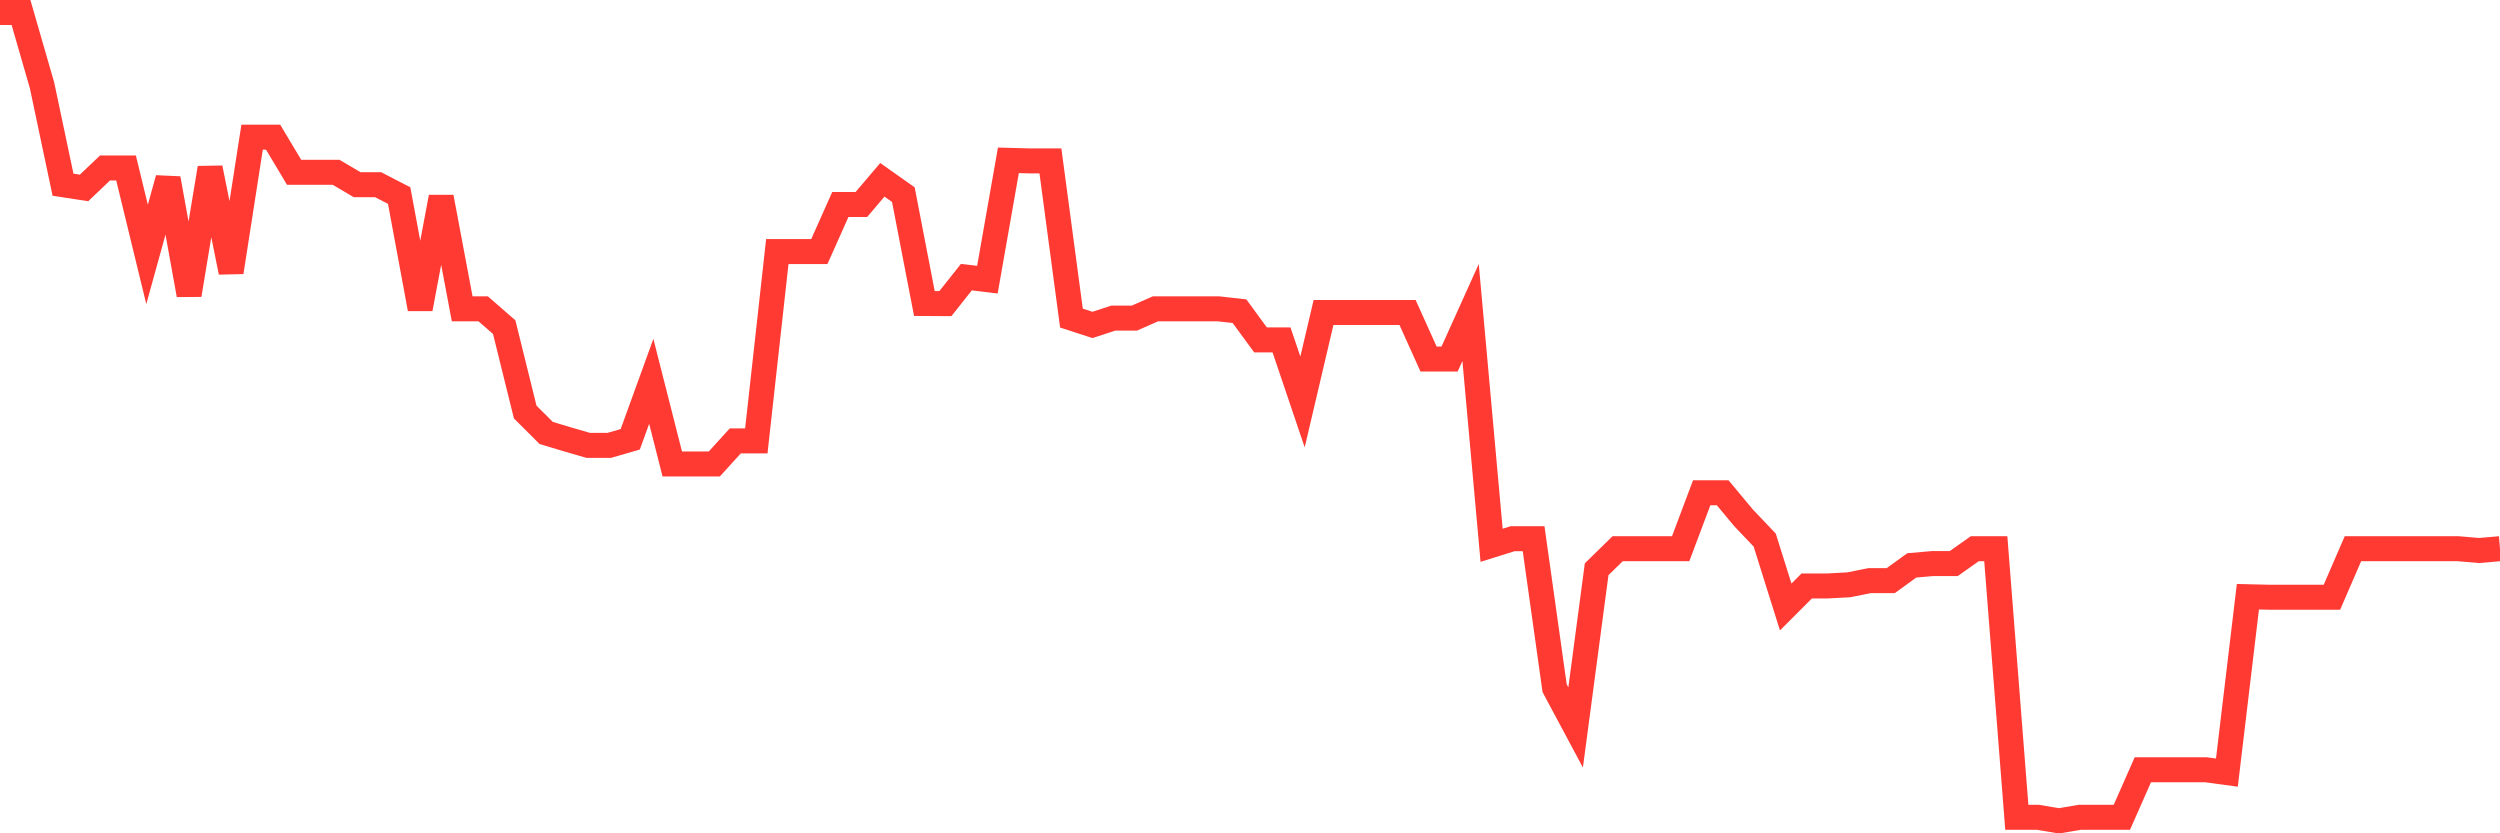 <svg
  xmlns="http://www.w3.org/2000/svg"
  xmlns:xlink="http://www.w3.org/1999/xlink"
  width="120"
  height="40"
  viewBox="0 0 120 40"
  preserveAspectRatio="none"
>
  <polyline
    points="0,0.6 1.008,0.6 2.017,4.094 3.025,8.866 4.034,9.021 5.042,8.062 6.05,8.062 7.059,12.212 8.067,8.569 9.076,14.154 10.084,8.062 11.092,13.064 12.101,6.585 13.109,6.585 14.118,8.271 15.126,8.271 16.134,8.271 17.143,8.866 18.151,8.866 19.16,9.388 20.168,14.824 21.176,9.462 22.185,14.824 23.193,14.824 24.202,15.703 25.21,19.778 26.218,20.782 27.227,21.086 28.235,21.378 29.244,21.378 30.252,21.086 31.261,18.304 32.269,22.271 33.277,22.271 34.286,22.271 35.294,21.163 36.303,21.163 37.311,12.075 38.319,12.075 39.328,12.075 40.336,9.817 41.345,9.817 42.353,8.631 43.361,9.343 44.37,14.568 45.378,14.574 46.387,13.302 47.395,13.424 48.403,7.696 49.412,7.723 50.42,7.723 51.429,15.268 52.437,15.596 53.445,15.268 54.454,15.268 55.462,14.824 56.471,14.824 57.479,14.824 58.487,14.824 59.496,14.937 60.504,16.314 61.513,16.314 62.521,19.293 63.529,15 64.538,15 65.546,15 66.555,15 67.563,15 68.571,17.234 69.58,17.234 70.588,15 71.597,26.174 72.605,25.858 73.613,25.858 74.622,33.034 75.63,34.917 76.639,27.324 77.647,26.338 78.655,26.338 79.664,26.338 80.672,26.338 81.681,23.654 82.689,23.654 83.697,24.863 84.706,25.924 85.714,29.135 86.723,28.125 87.731,28.125 88.739,28.071 89.748,27.869 90.756,27.869 91.765,27.139 92.773,27.05 93.782,27.05 94.79,26.338 95.798,26.338 96.807,39.23 97.815,39.23 98.824,39.4 99.832,39.23 100.84,39.23 101.849,39.23 102.857,36.948 103.866,36.948 104.874,36.948 105.882,36.948 106.891,37.085 107.899,28.643 108.908,28.667 109.916,28.667 110.924,28.667 111.933,28.667 112.941,26.338 113.95,26.338 114.958,26.338 115.966,26.338 116.975,26.338 117.983,26.338 118.992,26.424 120,26.338"
    fill="none"
    stroke="#ff3a33"
    stroke-width="1.2"
  >
  </polyline>
</svg>